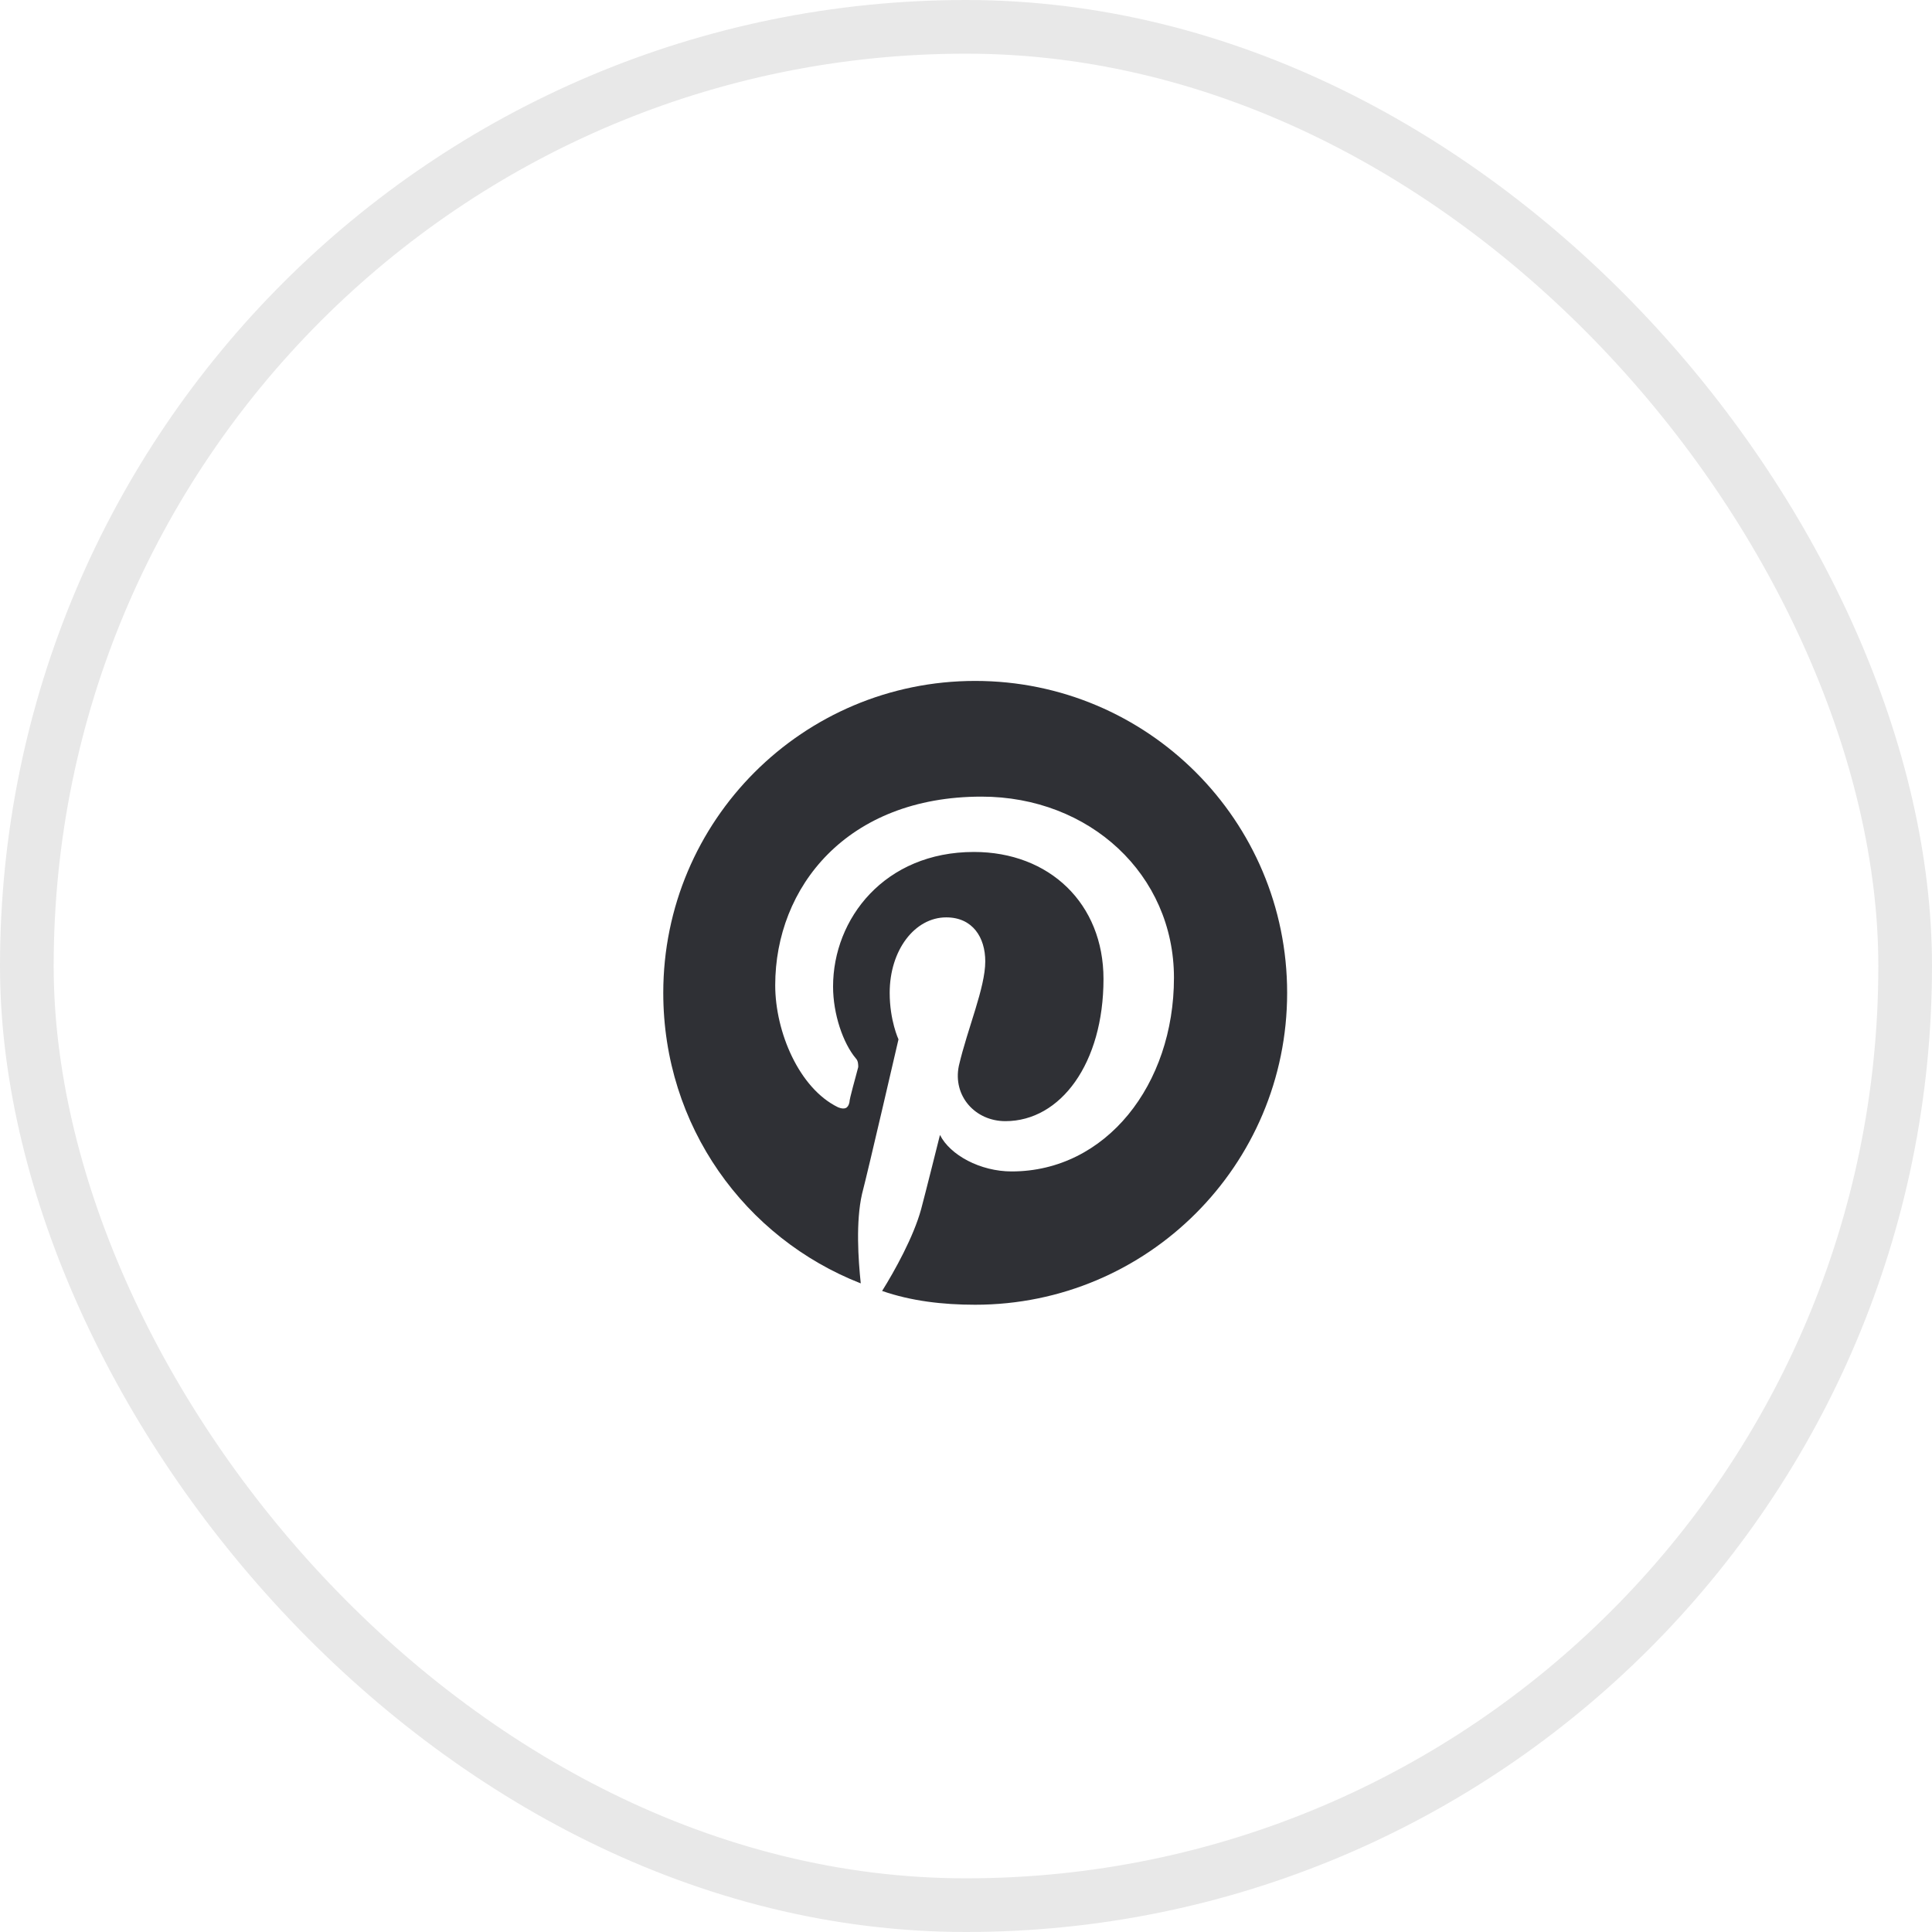 <svg width="36" height="36" viewBox="0 0 36 36" fill="none" xmlns="http://www.w3.org/2000/svg">
<rect x="0.5" y="0.5" width="35" height="35" rx="17.5" stroke="#E8E8E8"/>
<path d="M23.984 18.5C23.984 21.711 21.382 24.312 18.171 24.312C17.562 24.312 16.976 24.242 16.437 24.055C16.671 23.68 17.023 23.047 17.164 22.531C17.234 22.273 17.515 21.148 17.515 21.148C17.703 21.523 18.265 21.828 18.851 21.828C20.609 21.828 21.875 20.211 21.875 18.219C21.875 16.297 20.304 14.844 18.289 14.844C15.781 14.844 14.445 16.531 14.445 18.359C14.445 19.227 14.89 20.281 15.617 20.633C15.734 20.68 15.804 20.656 15.828 20.539C15.828 20.469 15.945 20.07 15.992 19.883C15.992 19.836 15.992 19.766 15.945 19.719C15.71 19.438 15.523 18.898 15.523 18.383C15.523 17.117 16.484 15.875 18.148 15.875C19.554 15.875 20.562 16.836 20.562 18.242C20.562 19.812 19.765 20.891 18.734 20.891C18.171 20.891 17.75 20.422 17.867 19.859C18.031 19.156 18.359 18.406 18.359 17.914C18.359 17.469 18.125 17.094 17.632 17.094C17.046 17.094 16.578 17.703 16.578 18.5C16.578 19.016 16.742 19.367 16.742 19.367C16.742 19.367 16.179 21.805 16.062 22.25C15.945 22.766 15.992 23.469 16.039 23.914C13.882 23.07 12.359 20.984 12.359 18.5C12.359 15.289 14.96 12.688 18.171 12.688C21.382 12.688 23.984 15.289 23.984 18.5Z" fill="#2F3035"/>
</svg>
